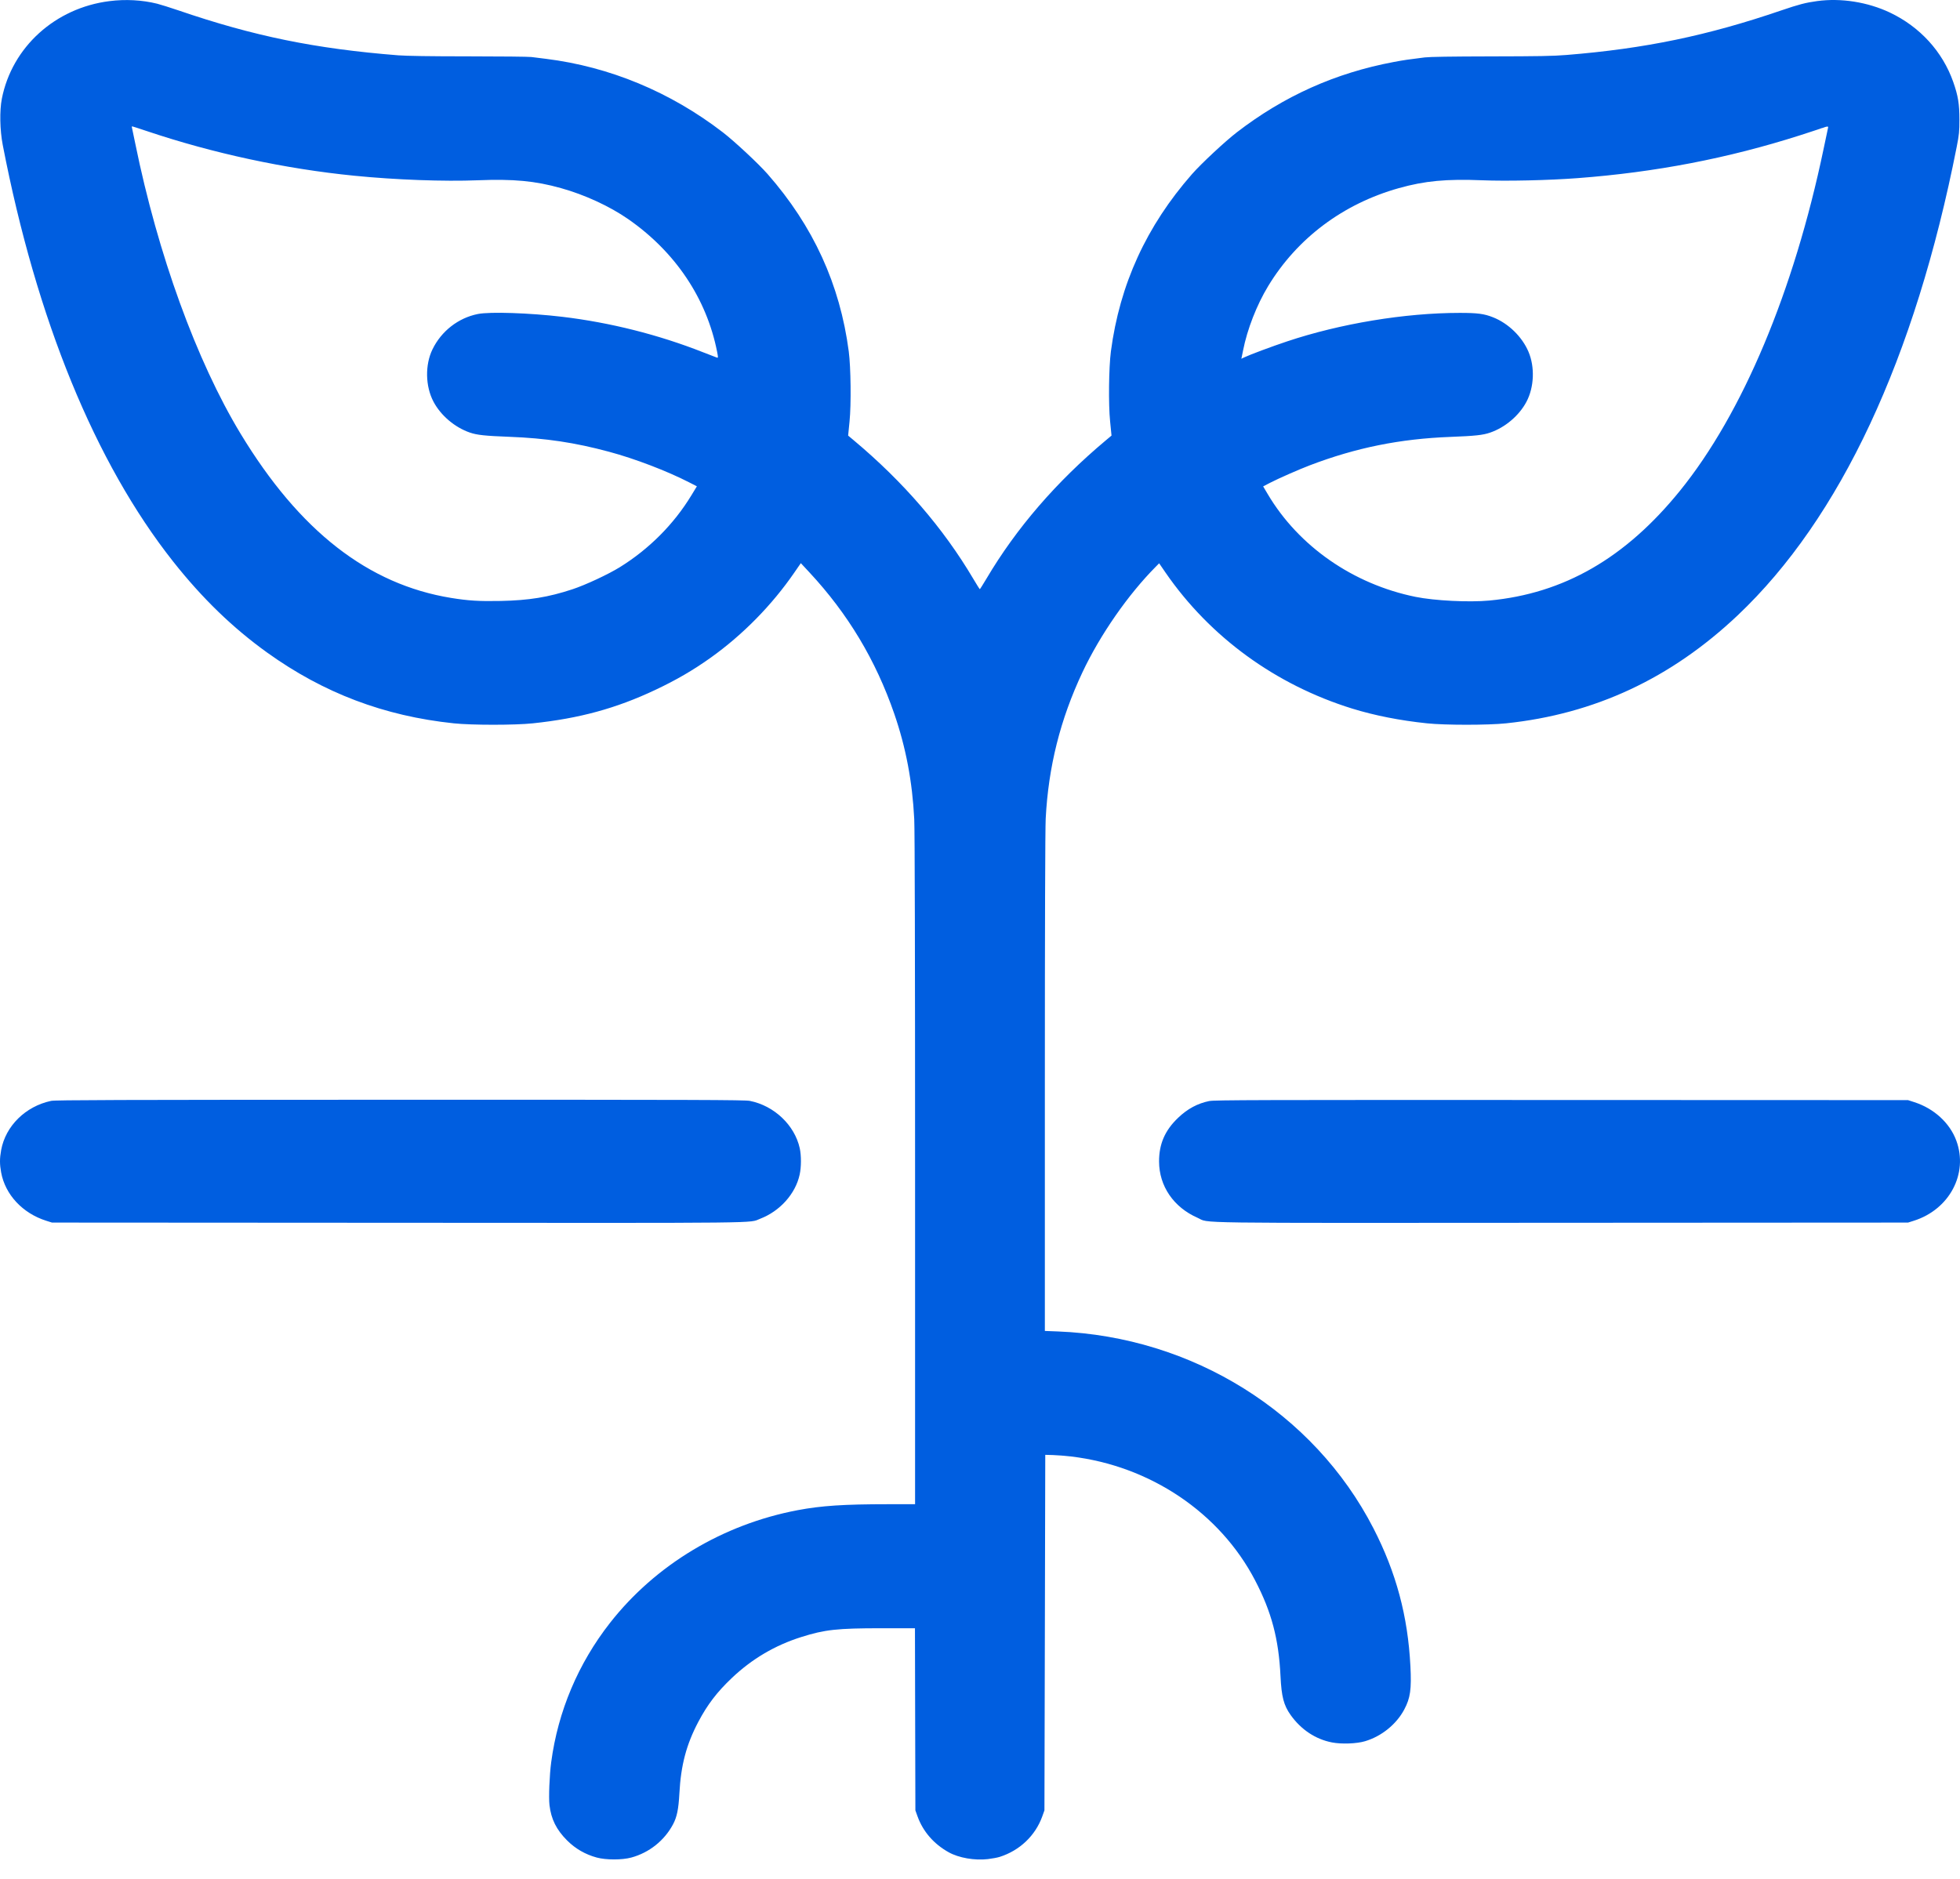 <?xml version="1.0" encoding="UTF-8"?>
<svg xmlns="http://www.w3.org/2000/svg" width="97" height="93" viewBox="0 0 97 93" fill="none">
  <path fill-rule="evenodd" clip-rule="evenodd" d="M5.414 0.056C2.732 0.394 0.595 2.33 0.092 4.883C-0.025 5.48 -0.007 6.43 0.135 7.171C1.807 15.819 4.708 22.911 8.573 27.799C10.014 29.62 11.518 31.076 13.226 32.303C16.012 34.303 19.012 35.441 22.457 35.802C23.351 35.896 25.48 35.896 26.372 35.802C28.669 35.56 30.493 35.063 32.43 34.148C33.464 33.661 34.299 33.175 35.17 32.555C36.755 31.424 38.197 29.96 39.312 28.339L39.633 27.874L40.062 28.335C41.964 30.38 43.338 32.67 44.255 35.323C44.832 36.993 45.153 38.687 45.246 40.548C45.273 41.086 45.287 47.35 45.287 57.921V74.453H43.958C41.766 74.453 40.645 74.527 39.477 74.748C35.776 75.448 32.442 77.45 30.188 80.328C28.614 82.338 27.614 84.706 27.279 87.221C27.194 87.852 27.149 88.973 27.194 89.346C27.276 90.042 27.536 90.562 28.057 91.086C28.471 91.503 28.962 91.786 29.531 91.941C29.99 92.066 30.788 92.066 31.245 91.941C32.129 91.7 32.881 91.102 33.309 90.296C33.501 89.935 33.58 89.552 33.623 88.766C33.697 87.371 33.967 86.349 34.558 85.228C35.01 84.372 35.483 83.752 36.217 83.056C37.214 82.11 38.354 81.437 39.658 81.026C40.82 80.659 41.432 80.592 43.622 80.592H45.281L45.291 85.099L45.302 89.606L45.409 89.905C45.679 90.654 46.215 91.272 46.952 91.681C47.451 91.959 48.238 92.095 48.885 92.019C49.099 91.994 49.363 91.945 49.472 91.91C50.465 91.595 51.238 90.86 51.582 89.905L51.689 89.606L51.71 80.807L51.73 72.009L52.122 72.02C52.336 72.026 52.736 72.059 53.008 72.091C56.923 72.554 60.374 74.877 62.117 78.227C62.929 79.785 63.284 81.124 63.372 82.966C63.422 83.983 63.531 84.405 63.873 84.886C64.39 85.612 65.109 86.089 65.925 86.245C66.391 86.335 67.145 86.308 67.555 86.184C68.371 85.942 69.105 85.348 69.494 84.618C69.799 84.045 69.859 83.617 69.801 82.469C69.675 79.992 69.098 77.837 67.971 75.645C65.025 69.915 59.014 66.164 52.359 65.902L51.71 65.877V53.613C51.71 45.833 51.726 41.05 51.751 40.528C51.883 37.955 52.472 35.607 53.571 33.274C54.444 31.423 55.825 29.434 57.203 28.046L57.366 27.881L57.683 28.343C59.88 31.53 63.127 33.896 66.922 35.073C68.015 35.411 69.278 35.662 70.621 35.802C71.513 35.896 73.642 35.896 74.536 35.802C78.917 35.343 82.692 33.581 85.995 30.459C91.078 25.651 94.772 17.747 96.837 7.269C96.956 6.667 96.971 6.504 96.971 5.92C96.971 5.14 96.905 4.739 96.666 4.058C96.138 2.555 95.019 1.329 93.534 0.623C92.431 0.101 91.111 -0.108 89.928 0.054C89.363 0.13 89.021 0.22 88.156 0.515C84.501 1.765 81.404 2.408 77.524 2.721C76.856 2.776 76.147 2.787 73.794 2.791C71.808 2.795 70.769 2.811 70.508 2.842C69.712 2.94 69.471 2.975 68.973 3.069C66.092 3.61 63.547 4.75 61.211 6.549C60.634 6.993 59.447 8.1 58.994 8.616C56.733 11.193 55.415 14.077 54.978 17.395C54.875 18.187 54.852 20.008 54.939 20.856L55.009 21.56L54.728 21.795C52.285 23.84 50.296 26.143 48.817 28.646C48.648 28.93 48.502 29.162 48.491 29.162C48.481 29.162 48.333 28.93 48.166 28.646C46.688 26.147 44.7 23.842 42.254 21.795L41.974 21.56L42.044 20.856C42.129 20.008 42.108 18.187 42.005 17.395C41.57 14.077 40.249 11.193 37.989 8.616C37.536 8.1 36.349 6.993 35.772 6.549C33.18 4.553 30.175 3.305 27.021 2.912C26.759 2.879 26.436 2.84 26.3 2.822C26.164 2.805 24.763 2.789 23.188 2.789C21.27 2.789 20.12 2.77 19.706 2.738C15.6 2.412 12.564 1.792 8.827 0.513C8.419 0.374 7.945 0.226 7.776 0.183C7.032 -0.001 6.214 -0.046 5.414 0.056ZM6.531 6.321C6.54 6.358 6.614 6.714 6.696 7.112C7.811 12.587 9.727 17.866 11.905 21.464C14.821 26.28 18.216 28.928 22.331 29.596C23.172 29.733 23.728 29.767 24.779 29.745C26.182 29.716 27.134 29.561 28.327 29.168C28.97 28.957 30.101 28.429 30.676 28.073C32.123 27.176 33.347 25.946 34.21 24.528L34.488 24.071L34.107 23.875C33.005 23.31 31.416 22.702 30.14 22.36C28.457 21.906 27.011 21.689 25.218 21.621C23.996 21.574 23.611 21.533 23.252 21.41C22.506 21.153 21.814 20.565 21.453 19.882C21.05 19.118 21.029 18.06 21.404 17.29C21.843 16.388 22.681 15.735 23.65 15.542C24.245 15.422 26.211 15.489 27.831 15.681C30.188 15.962 32.59 16.566 34.795 17.436C35.135 17.571 35.444 17.689 35.481 17.7C35.543 17.718 35.545 17.696 35.49 17.413C34.97 14.775 33.423 12.466 31.086 10.843C30.171 10.208 28.943 9.641 27.765 9.312C26.481 8.952 25.414 8.853 23.64 8.923C21.991 8.989 19.576 8.902 17.536 8.698C14.11 8.358 10.557 7.593 7.269 6.489C6.886 6.36 6.558 6.254 6.542 6.254C6.525 6.254 6.519 6.285 6.529 6.322M90.181 6.334C90.068 6.377 89.567 6.541 89.067 6.702C85.506 7.838 81.929 8.526 78.076 8.817C76.652 8.925 74.557 8.972 73.353 8.923C71.581 8.851 70.512 8.952 69.228 9.312C66.475 10.085 64.201 11.787 62.762 14.159C62.196 15.092 61.726 16.296 61.52 17.343C61.495 17.472 61.464 17.618 61.454 17.667L61.433 17.757L61.59 17.683C61.86 17.554 62.954 17.145 63.688 16.901C66.331 16.017 69.527 15.487 72.243 15.487C73.129 15.487 73.45 15.53 73.893 15.706C74.651 16.007 75.325 16.664 75.642 17.405C75.966 18.164 75.927 19.163 75.544 19.886C75.183 20.569 74.491 21.157 73.745 21.413C73.386 21.537 73.001 21.578 71.779 21.625C69.286 21.72 67.116 22.158 64.833 23.027C64.279 23.238 63.271 23.682 62.851 23.899L62.513 24.075L62.744 24.464C64.273 27.041 66.968 28.914 70.052 29.542C70.992 29.733 72.704 29.819 73.704 29.725C77.396 29.379 80.444 27.623 83.145 24.286C86.24 20.463 88.778 14.415 90.249 7.372C90.361 6.835 90.462 6.364 90.47 6.326C90.49 6.24 90.441 6.242 90.183 6.338M2.53 54.489C1.263 54.759 0.276 55.729 0.057 56.925C-0.019 57.344 -0.019 57.62 0.057 58.034C0.259 59.131 1.118 60.052 2.285 60.422L2.573 60.513L19.686 60.523C38.275 60.535 37.037 60.549 37.62 60.324C38.599 59.948 39.37 59.088 39.575 58.138C39.658 57.762 39.658 57.195 39.58 56.836C39.328 55.69 38.315 54.728 37.107 54.489C36.856 54.44 34.579 54.432 19.799 54.434C5.73 54.436 2.736 54.446 2.532 54.489M59.855 54.495C59.27 54.614 58.775 54.878 58.306 55.326C57.654 55.946 57.36 56.62 57.362 57.489C57.364 58.707 58.081 59.755 59.264 60.275C59.904 60.556 58.33 60.535 77.326 60.523L94.428 60.513L94.717 60.422C96.478 59.864 97.42 58.091 96.818 56.458C96.497 55.584 95.716 54.868 94.743 54.554L94.428 54.452L77.285 54.446C62.227 54.44 60.106 54.446 59.853 54.497" fill="#005EE0"></path>
</svg>
